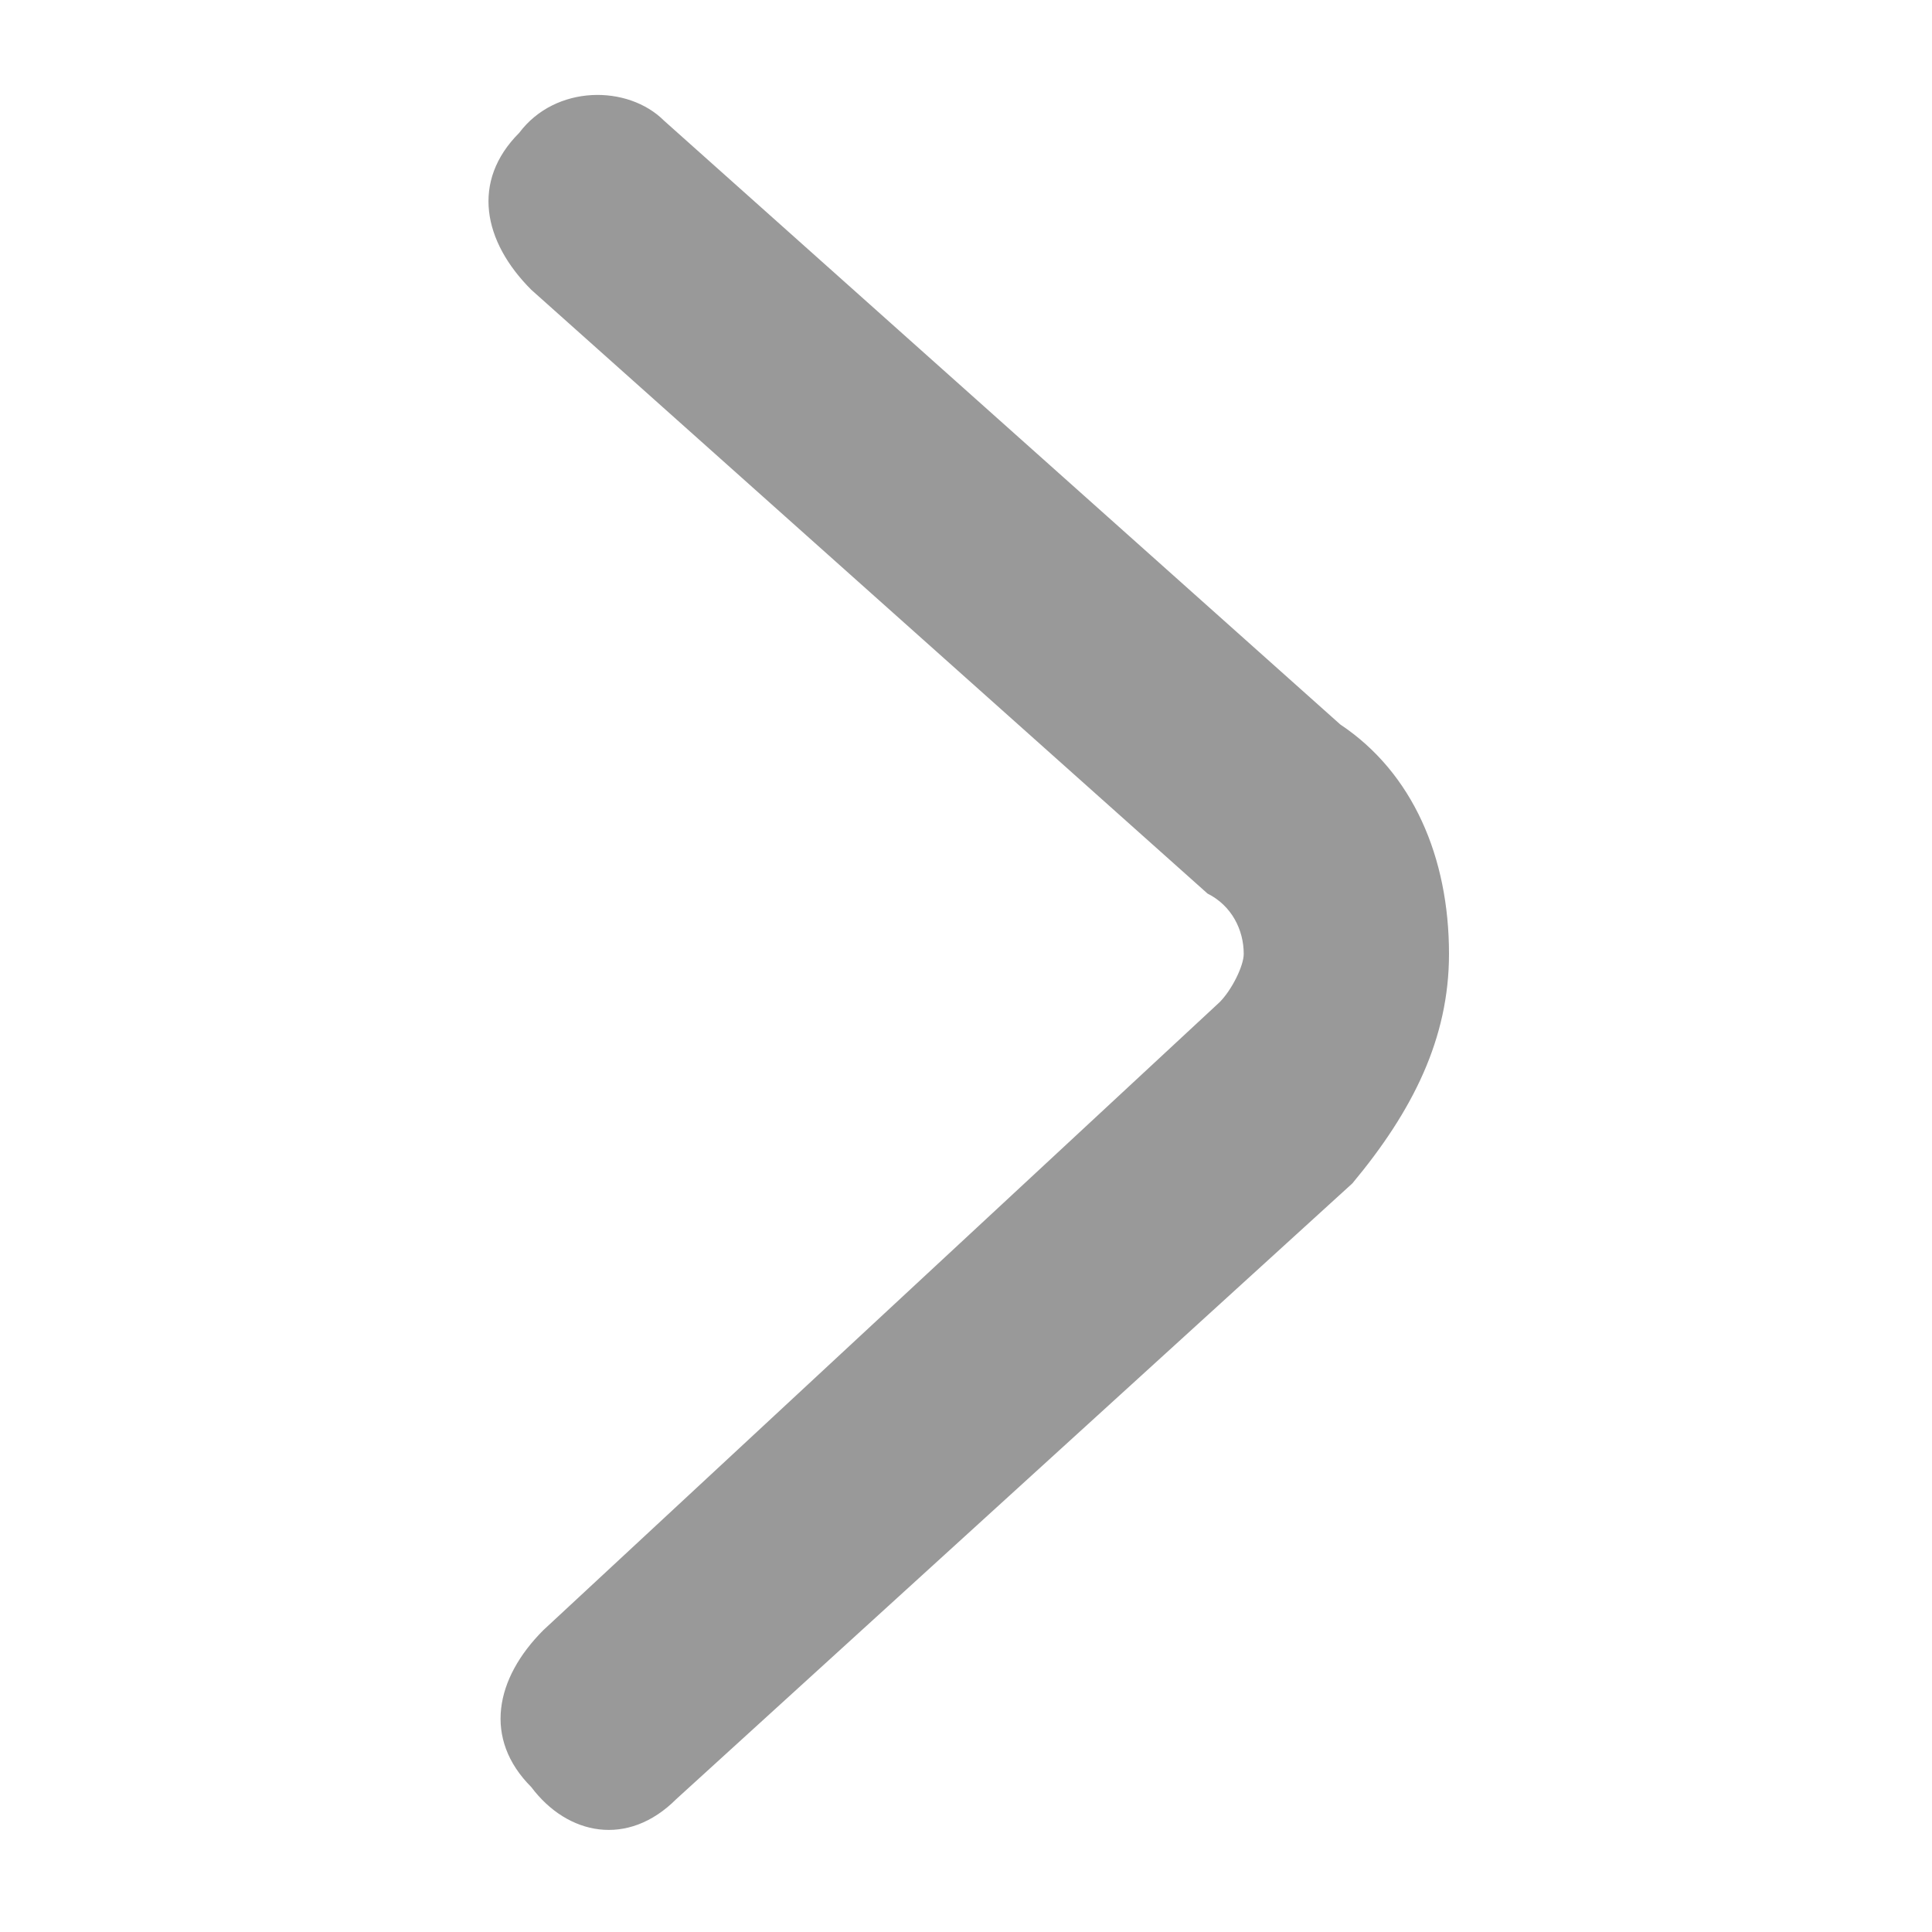 <?xml version="1.0" encoding="utf-8"?>
<!-- Generator: Adobe Illustrator 24.0.0, SVG Export Plug-In . SVG Version: 6.00 Build 0)  -->
<svg version="1.1" id="图层_1" xmlns="http://www.w3.org/2000/svg" xmlns:xlink="http://www.w3.org/1999/xlink" x="0px" y="0px"
	 viewBox="0 0 16 16" style="enable-background:new 0 0 16 16;" xml:space="preserve">
<style type="text/css">
	.st0{fill:#999999;}
</style>
<path class="st0" d="M12,7.9c0,0.7-0.3,1.3-0.8,1.9l-5.6,5.1c-0.4,0.4-0.9,0.3-1.2-0.1c-0.4-0.4-0.3-0.9,0.1-1.3l5.6-5.2
	c0.1-0.1,0.2-0.3,0.2-0.4c0-0.2-0.1-0.4-0.3-0.5L4.4,2.4C4,2,3.9,1.5,4.3,1.1c0.3-0.4,0.9-0.4,1.2-0.1L11.1,6
	C11.7,6.4,12,7.1,12,7.9C12,7.8,12,7.9,12,7.9L12,7.9z"/>
</svg>
